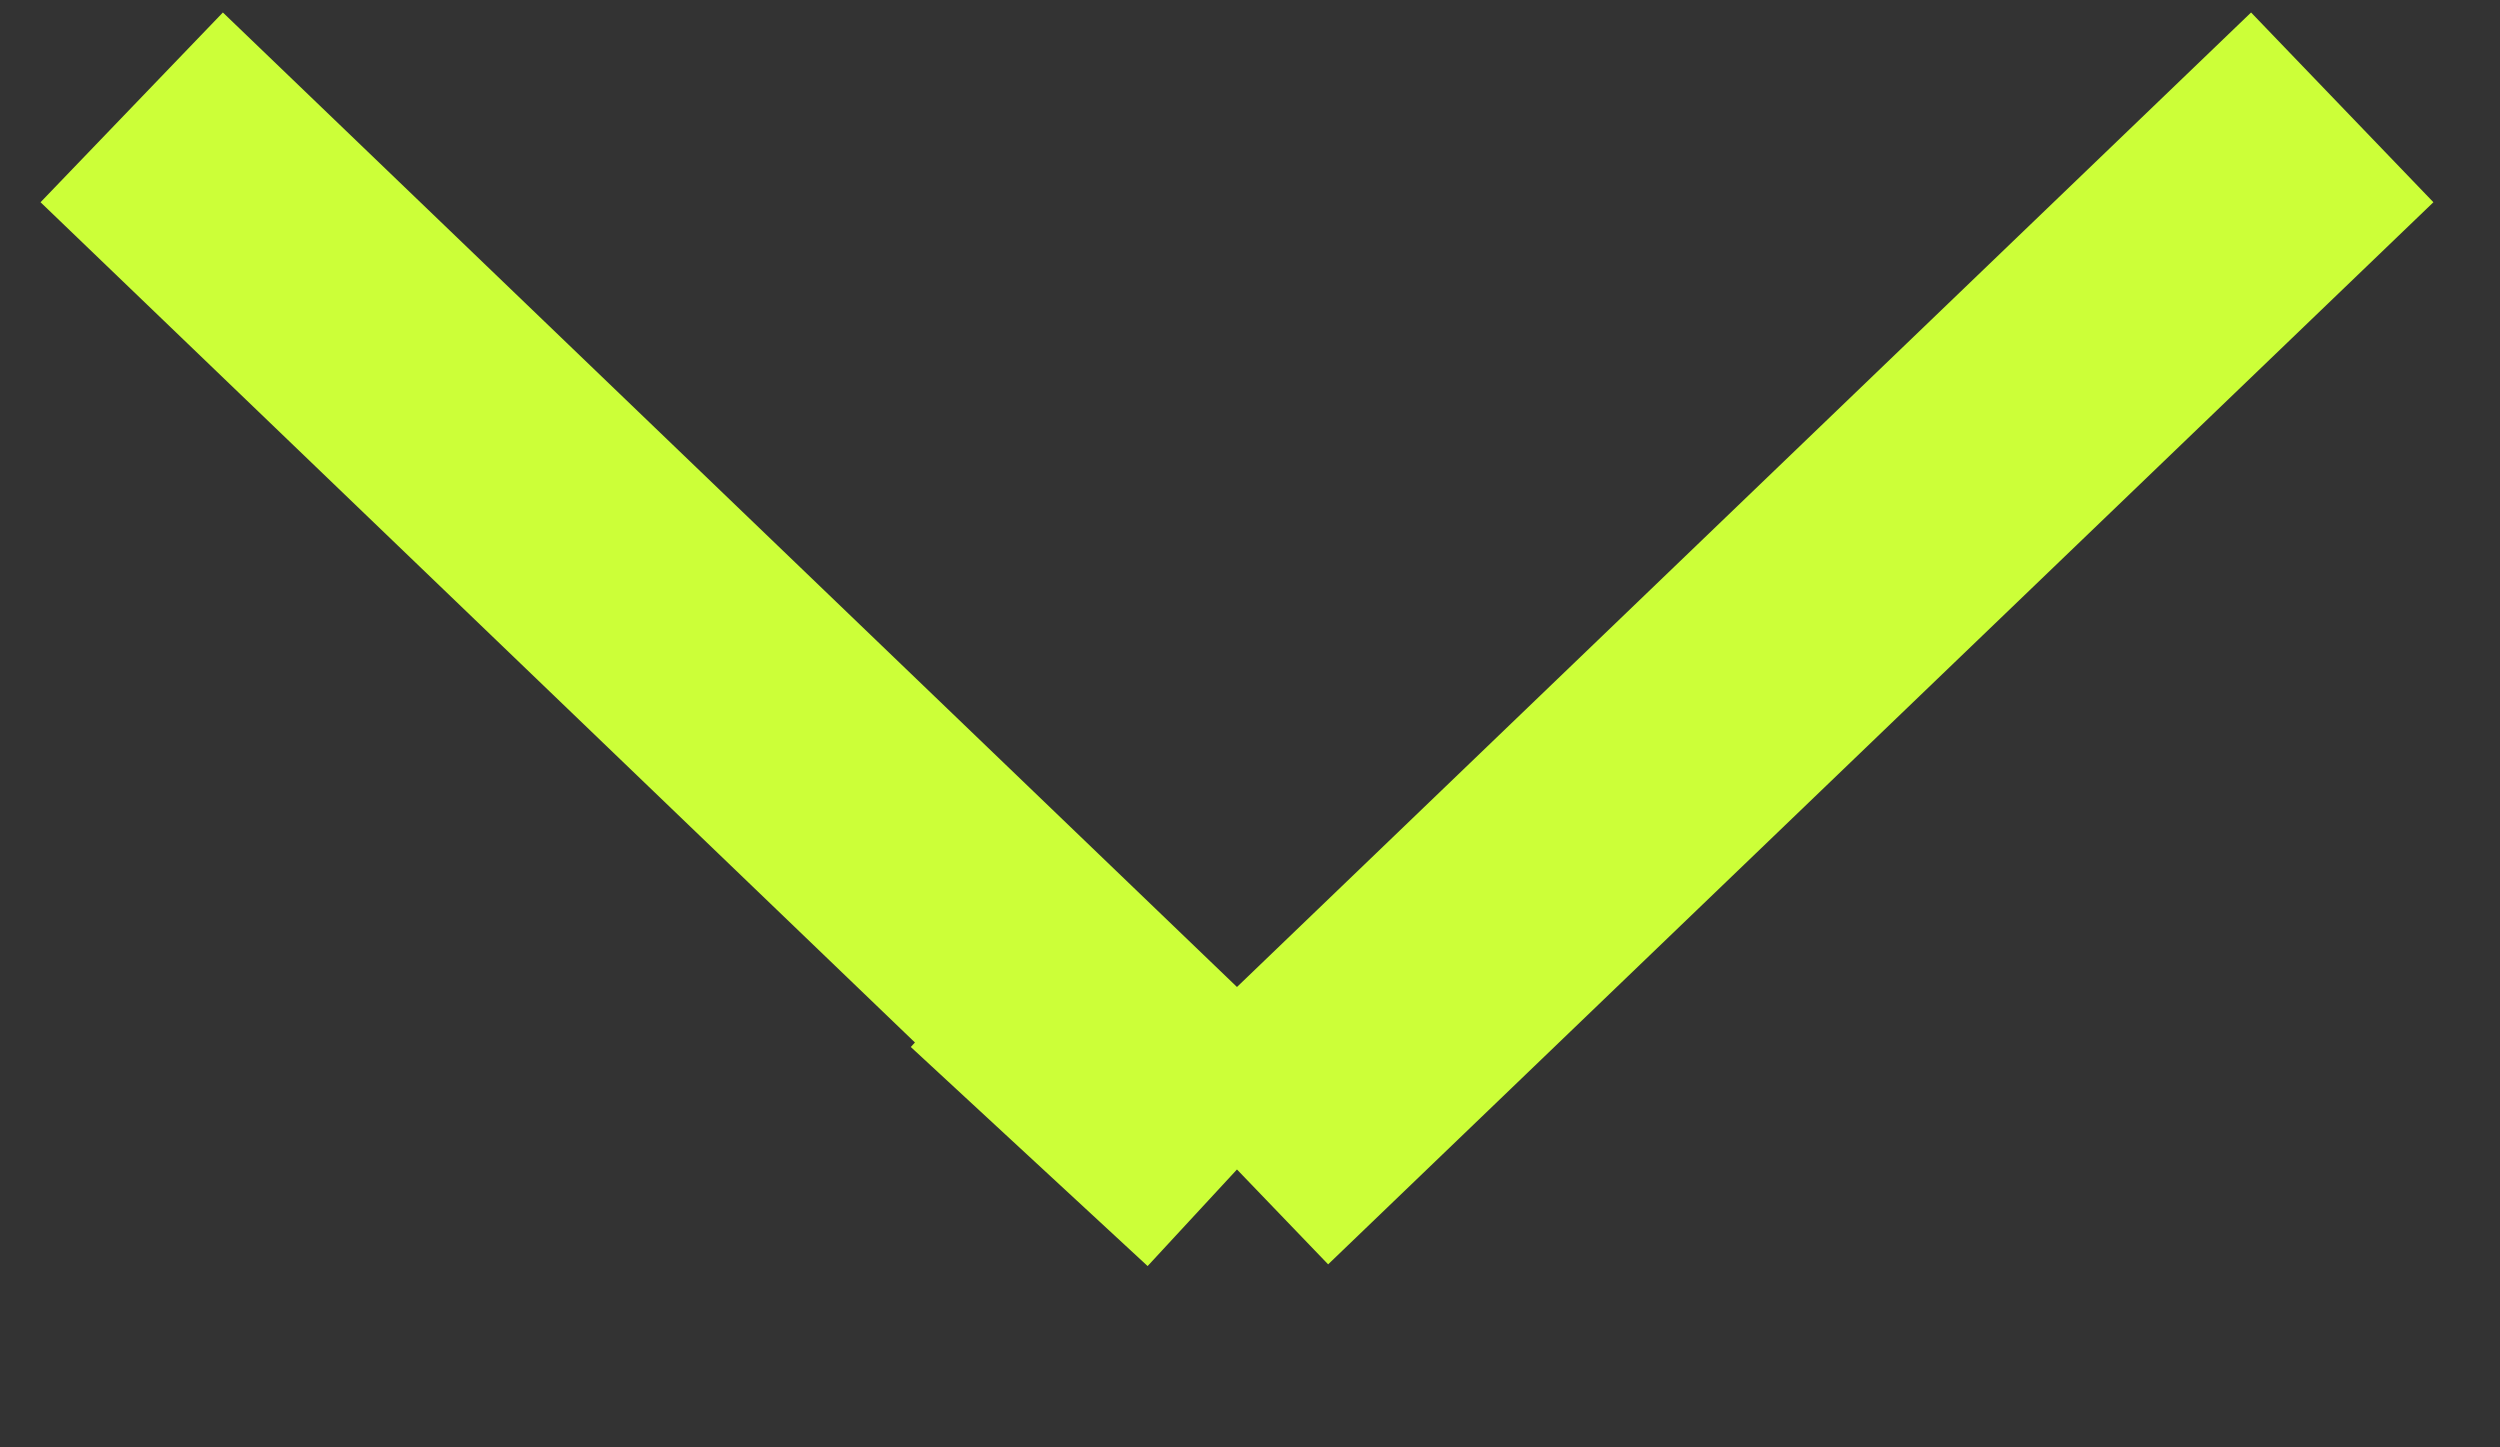 <?xml version="1.0" encoding="UTF-8"?> <svg xmlns="http://www.w3.org/2000/svg" width="19" height="11" viewBox="0 0 19 11" fill="none"><rect x="0" y="0" width="19" height="11" fill="#333333" stroke="none"/><path d="M7.601 7.223L9.401 8.888M9.401 8.888L1.001 0.816M9.401 8.888L17.801 0.816" stroke="#CCFF38" stroke-width="2"></path></svg> 